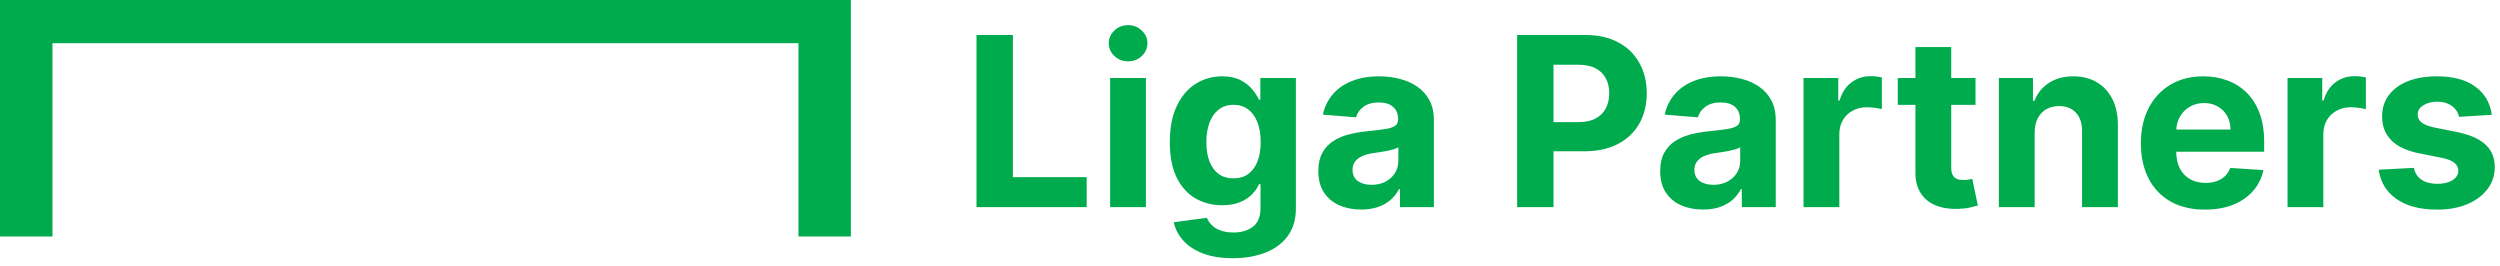 <?xml version="1.0" encoding="UTF-8"?> <svg xmlns="http://www.w3.org/2000/svg" width="169" height="18" viewBox="0 0 169 18" fill="none"> <path fill-rule="evenodd" clip-rule="evenodd" d="M0 15.987V0H57.517V15.987H53.976V2.919H3.547V15.987H0ZM75.044 5.273V14H77.465V5.273H75.044ZM75.334 3.79C75.591 4.028 75.9 4.148 76.26 4.148C76.62 4.148 76.927 4.028 77.18 3.79C77.438 3.547 77.567 3.258 77.567 2.92C77.567 2.587 77.438 2.301 77.18 2.062C76.927 1.82 76.62 1.699 76.26 1.699C75.9 1.699 75.591 1.82 75.334 2.062C75.08 2.301 74.953 2.587 74.953 2.92C74.953 3.258 75.08 3.547 75.334 3.79ZM66.011 2.364V14H73.46V11.972H68.472V2.364H66.011ZM83.335 17.454C82.551 17.454 81.879 17.347 81.318 17.131C80.761 16.919 80.318 16.629 79.989 16.261C79.659 15.894 79.445 15.481 79.347 15.023L81.585 14.722C81.653 14.896 81.761 15.059 81.909 15.21C82.057 15.362 82.252 15.483 82.494 15.574C82.74 15.669 83.04 15.716 83.392 15.716C83.918 15.716 84.352 15.587 84.693 15.329C85.038 15.076 85.21 14.65 85.21 14.051V12.454H85.108C85.002 12.697 84.843 12.926 84.631 13.142C84.418 13.358 84.146 13.534 83.812 13.67C83.479 13.807 83.081 13.875 82.619 13.875C81.964 13.875 81.367 13.723 80.829 13.42C80.295 13.114 79.869 12.646 79.551 12.017C79.237 11.384 79.079 10.585 79.079 9.619C79.079 8.631 79.24 7.805 79.562 7.142C79.885 6.479 80.312 5.983 80.847 5.653C81.385 5.324 81.974 5.159 82.614 5.159C83.102 5.159 83.511 5.242 83.841 5.409C84.17 5.572 84.436 5.777 84.636 6.023C84.841 6.265 84.998 6.504 85.108 6.739H85.199V5.273H87.602V14.085C87.602 14.828 87.42 15.449 87.057 15.949C86.693 16.449 86.189 16.824 85.545 17.074C84.905 17.328 84.168 17.454 83.335 17.454ZM83.386 12.057C83.776 12.057 84.106 11.96 84.375 11.767C84.648 11.57 84.856 11.29 85 10.926C85.148 10.559 85.222 10.119 85.222 9.608C85.222 9.097 85.15 8.653 85.006 8.278C84.862 7.9 84.653 7.606 84.381 7.398C84.108 7.189 83.776 7.085 83.386 7.085C82.989 7.085 82.653 7.193 82.381 7.409C82.108 7.621 81.901 7.917 81.761 8.295C81.621 8.674 81.551 9.112 81.551 9.608C81.551 10.112 81.621 10.547 81.761 10.915C81.905 11.278 82.112 11.561 82.381 11.761C82.653 11.958 82.989 12.057 83.386 12.057ZM90.528 13.875C90.964 14.068 91.46 14.165 92.017 14.165C92.449 14.165 92.829 14.108 93.159 13.994C93.489 13.877 93.771 13.716 94.006 13.511C94.24 13.303 94.428 13.062 94.568 12.79H94.636V14H96.932V8.114C96.932 7.595 96.831 7.15 96.631 6.778C96.43 6.403 96.155 6.097 95.807 5.858C95.462 5.619 95.066 5.443 94.619 5.33C94.176 5.216 93.712 5.159 93.227 5.159C92.53 5.159 91.917 5.265 91.386 5.477C90.86 5.686 90.43 5.985 90.097 6.375C89.763 6.761 89.54 7.22 89.426 7.75L91.665 7.932C91.748 7.644 91.918 7.405 92.176 7.216C92.434 7.023 92.78 6.926 93.216 6.926C93.629 6.926 93.947 7.025 94.17 7.222C94.398 7.419 94.511 7.697 94.511 8.057V8.091C94.511 8.277 94.441 8.417 94.301 8.511C94.161 8.606 93.936 8.678 93.625 8.727C93.314 8.773 92.905 8.822 92.398 8.875C91.966 8.917 91.553 8.989 91.159 9.091C90.769 9.193 90.42 9.345 90.114 9.545C89.807 9.746 89.564 10.011 89.386 10.341C89.208 10.67 89.119 11.078 89.119 11.562C89.119 12.138 89.244 12.619 89.494 13.006C89.748 13.388 90.093 13.678 90.528 13.875ZM93.653 12.284C93.381 12.424 93.066 12.494 92.71 12.494C92.339 12.494 92.032 12.409 91.79 12.239C91.551 12.064 91.432 11.812 91.432 11.483C91.432 11.256 91.49 11.066 91.608 10.915C91.725 10.759 91.89 10.636 92.102 10.545C92.314 10.454 92.562 10.388 92.847 10.347C92.979 10.328 93.127 10.307 93.29 10.284C93.453 10.258 93.615 10.229 93.778 10.199C93.941 10.165 94.087 10.129 94.216 10.091C94.349 10.049 94.453 10.004 94.528 9.955V10.881C94.528 11.188 94.451 11.462 94.295 11.704C94.14 11.947 93.926 12.14 93.653 12.284ZM102.558 14V2.364H107.149C108.032 2.364 108.784 2.532 109.405 2.869C110.026 3.203 110.5 3.667 110.825 4.261C111.155 4.852 111.32 5.534 111.32 6.307C111.32 7.08 111.153 7.761 110.82 8.352C110.486 8.943 110.003 9.403 109.371 9.733C108.742 10.062 107.981 10.227 107.087 10.227H105.018V14H102.558ZM106.689 8.256H105.018V4.375H106.678C107.155 4.375 107.549 4.456 107.859 4.619C108.17 4.778 108.401 5.004 108.553 5.295C108.708 5.583 108.785 5.92 108.785 6.307C108.785 6.689 108.708 7.028 108.553 7.324C108.401 7.616 108.17 7.845 107.859 8.011C107.553 8.174 107.162 8.256 106.689 8.256ZM113.638 13.875C114.073 14.068 114.57 14.165 115.126 14.165C115.558 14.165 115.939 14.108 116.268 13.994C116.598 13.877 116.88 13.716 117.115 13.511C117.35 13.303 117.537 13.062 117.678 12.79H117.746V14H120.041V8.114C120.041 7.595 119.941 7.15 119.74 6.778C119.539 6.403 119.265 6.097 118.916 5.858C118.571 5.619 118.176 5.443 117.729 5.33C117.285 5.216 116.821 5.159 116.337 5.159C115.64 5.159 115.026 5.265 114.496 5.477C113.969 5.686 113.539 5.985 113.206 6.375C112.873 6.761 112.649 7.22 112.535 7.75L114.774 7.932C114.857 7.644 115.028 7.405 115.285 7.216C115.543 7.023 115.89 6.926 116.325 6.926C116.738 6.926 117.056 7.025 117.28 7.222C117.507 7.419 117.621 7.697 117.621 8.057V8.091C117.621 8.277 117.551 8.417 117.41 8.511C117.27 8.606 117.045 8.678 116.734 8.727C116.424 8.773 116.015 8.822 115.507 8.875C115.075 8.917 114.662 8.989 114.268 9.091C113.878 9.193 113.53 9.345 113.223 9.545C112.916 9.746 112.674 10.011 112.496 10.341C112.318 10.67 112.229 11.078 112.229 11.562C112.229 12.138 112.354 12.619 112.604 13.006C112.857 13.388 113.202 13.678 113.638 13.875ZM116.763 12.284C116.49 12.424 116.176 12.494 115.82 12.494C115.448 12.494 115.142 12.409 114.899 12.239C114.66 12.064 114.541 11.812 114.541 11.483C114.541 11.256 114.6 11.066 114.717 10.915C114.835 10.759 115 10.636 115.212 10.545C115.424 10.454 115.672 10.388 115.956 10.347C116.089 10.328 116.236 10.307 116.399 10.284C116.562 10.258 116.725 10.229 116.888 10.199C117.051 10.165 117.196 10.129 117.325 10.091C117.458 10.049 117.562 10.004 117.638 9.955V10.881C117.638 11.188 117.56 11.462 117.405 11.704C117.25 11.947 117.035 12.14 116.763 12.284ZM121.919 14V5.273H124.266V6.795H124.357C124.516 6.254 124.783 5.845 125.158 5.568C125.533 5.288 125.964 5.148 126.453 5.148C126.574 5.148 126.705 5.155 126.845 5.17C126.985 5.186 127.108 5.206 127.214 5.233V7.381C127.101 7.347 126.944 7.316 126.743 7.29C126.542 7.263 126.358 7.25 126.192 7.25C125.836 7.25 125.518 7.328 125.237 7.483C124.961 7.634 124.741 7.847 124.578 8.119C124.419 8.392 124.339 8.706 124.339 9.062V14H121.919ZM133.545 7.091V5.273H131.903V3.182H129.483V5.273H128.29V7.091H129.483V11.636C129.479 12.208 129.598 12.682 129.841 13.057C130.083 13.432 130.422 13.708 130.858 13.886C131.297 14.064 131.809 14.142 132.392 14.119C132.706 14.108 132.973 14.076 133.193 14.023C133.413 13.973 133.583 13.93 133.705 13.892L133.324 12.091C133.263 12.102 133.176 12.119 133.062 12.142C132.949 12.161 132.835 12.17 132.722 12.17C132.559 12.17 132.415 12.146 132.29 12.097C132.169 12.047 132.074 11.962 132.006 11.841C131.937 11.716 131.903 11.542 131.903 11.318V7.091H133.545ZM137.543 8.955V14H135.122V5.273H137.429V6.812H137.531C137.724 6.305 138.048 5.903 138.503 5.608C138.957 5.309 139.509 5.159 140.156 5.159C140.762 5.159 141.291 5.292 141.741 5.557C142.192 5.822 142.543 6.201 142.793 6.693C143.043 7.182 143.168 7.765 143.168 8.443V14H140.747V8.875C140.751 8.341 140.615 7.924 140.338 7.625C140.062 7.322 139.681 7.17 139.196 7.17C138.87 7.17 138.582 7.241 138.332 7.381C138.086 7.521 137.893 7.725 137.753 7.994C137.616 8.259 137.546 8.58 137.543 8.955ZM146.734 13.625C147.382 13.989 148.155 14.17 149.053 14.17C149.772 14.17 150.407 14.061 150.956 13.841C151.509 13.617 151.96 13.307 152.308 12.909C152.661 12.508 152.893 12.038 153.007 11.5L150.768 11.352C150.685 11.572 150.564 11.758 150.405 11.909C150.246 12.061 150.054 12.174 149.831 12.25C149.607 12.326 149.361 12.364 149.092 12.364C148.687 12.364 148.337 12.278 148.041 12.108C147.746 11.938 147.517 11.695 147.354 11.381C147.195 11.066 147.115 10.693 147.115 10.261V10.256H153.058V9.591C153.058 8.848 152.954 8.201 152.746 7.648C152.537 7.091 152.246 6.629 151.871 6.261C151.5 5.894 151.064 5.619 150.564 5.437C150.068 5.252 149.532 5.159 148.956 5.159C148.1 5.159 147.354 5.348 146.717 5.727C146.085 6.106 145.594 6.634 145.246 7.312C144.897 7.991 144.723 8.778 144.723 9.676C144.723 10.597 144.897 11.394 145.246 12.068C145.594 12.739 146.09 13.258 146.734 13.625ZM147.117 8.756C147.132 8.442 147.213 8.156 147.359 7.898C147.518 7.614 147.738 7.388 148.018 7.222C148.303 7.051 148.628 6.966 148.996 6.966C149.348 6.966 149.657 7.044 149.922 7.199C150.191 7.35 150.401 7.561 150.553 7.83C150.704 8.098 150.78 8.407 150.78 8.756H147.117ZM154.638 14V5.273H156.984V6.795H157.075C157.234 6.254 157.501 5.845 157.876 5.568C158.251 5.288 158.683 5.148 159.172 5.148C159.293 5.148 159.424 5.155 159.564 5.17C159.704 5.186 159.827 5.206 159.933 5.233V7.381C159.82 7.347 159.662 7.316 159.462 7.29C159.261 7.263 159.077 7.25 158.91 7.25C158.554 7.25 158.236 7.328 157.956 7.483C157.679 7.634 157.46 7.847 157.297 8.119C157.138 8.392 157.058 8.706 157.058 9.062V14H154.638ZM166.23 7.898L168.446 7.761C168.34 6.958 167.969 6.324 167.332 5.858C166.7 5.392 165.832 5.159 164.73 5.159C163.984 5.159 163.332 5.269 162.776 5.489C162.223 5.708 161.793 6.021 161.486 6.426C161.183 6.831 161.031 7.314 161.031 7.875C161.031 8.527 161.238 9.062 161.651 9.483C162.067 9.903 162.702 10.199 163.554 10.369L165.065 10.67C165.444 10.746 165.724 10.856 165.906 11C166.088 11.14 166.181 11.32 166.185 11.54C166.181 11.801 166.048 12.015 165.787 12.182C165.529 12.345 165.188 12.426 164.764 12.426C164.332 12.426 163.978 12.335 163.702 12.153C163.425 11.968 163.251 11.699 163.179 11.347L160.798 11.472C160.916 12.305 161.315 12.964 161.997 13.449C162.683 13.93 163.603 14.17 164.759 14.17C165.516 14.17 166.185 14.051 166.764 13.812C167.348 13.57 167.806 13.233 168.139 12.801C168.476 12.369 168.645 11.867 168.645 11.295C168.645 10.667 168.437 10.159 168.02 9.773C167.603 9.386 166.971 9.106 166.122 8.932L164.543 8.614C164.137 8.527 163.851 8.411 163.685 8.267C163.518 8.123 163.435 7.947 163.435 7.739C163.435 7.477 163.563 7.269 163.821 7.114C164.079 6.955 164.395 6.875 164.77 6.875C165.05 6.875 165.291 6.922 165.491 7.017C165.696 7.108 165.861 7.231 165.986 7.386C166.111 7.538 166.192 7.708 166.23 7.898Z" fill="#00AB4E"></path> </svg> 
